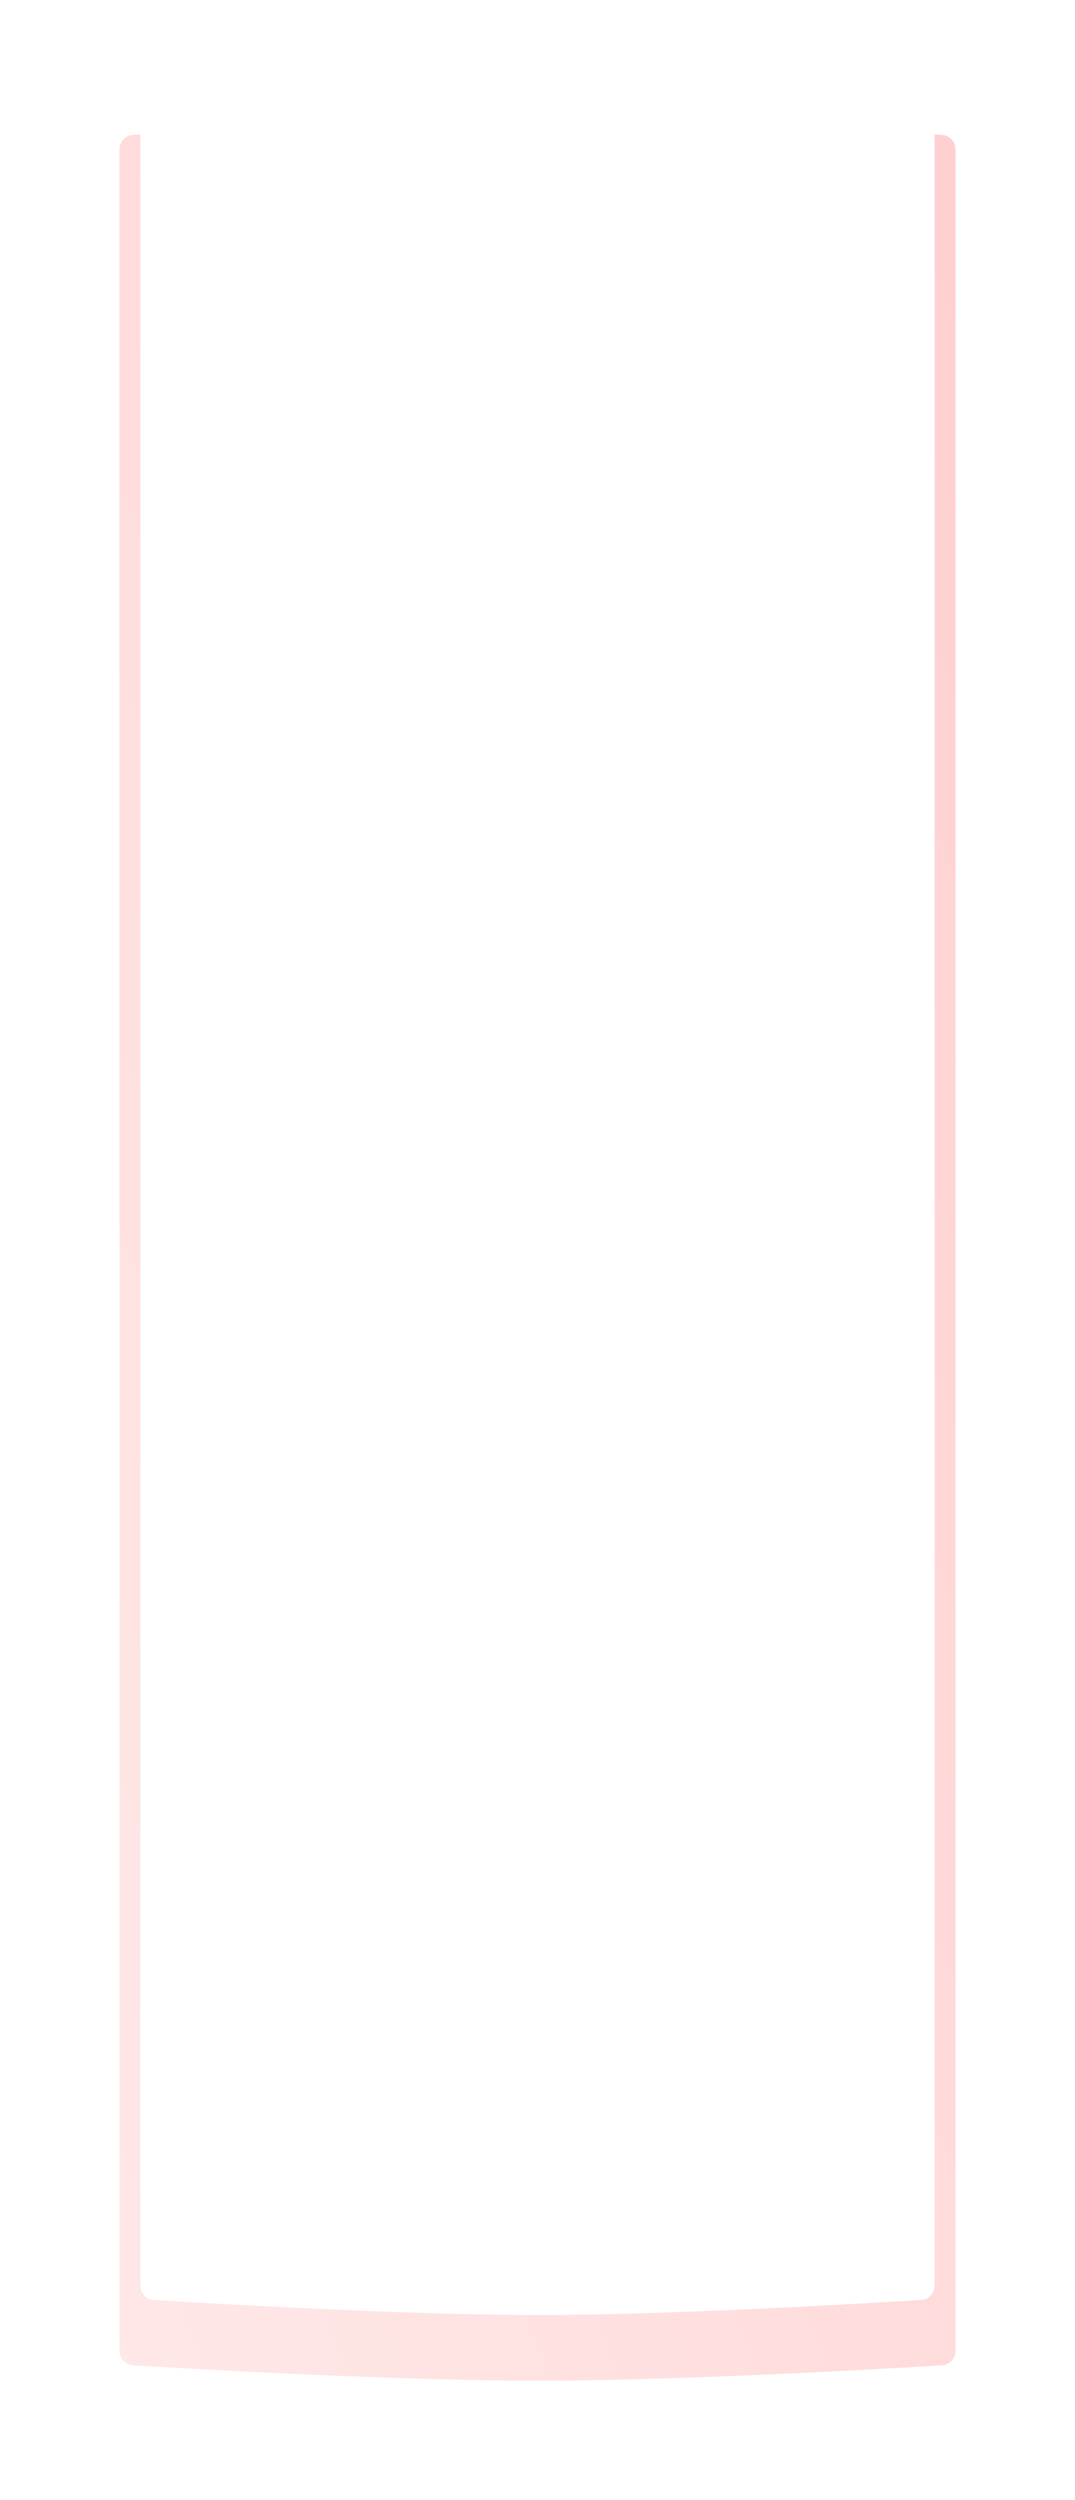 <?xml version="1.0" encoding="UTF-8"?> <svg xmlns="http://www.w3.org/2000/svg" width="720" height="1674" viewBox="0 0 720 1674" fill="none"><g filter="url(#filter0_d_20_9976)"><path d="M80 70.096C80 64.903 83.936 60.612 89.12 60.299C125.879 58.073 265.712 50 360 50C454.288 50 594.121 58.073 630.88 60.299C636.063 60.612 640 64.903 640 70.096V1543.9C640 1549.1 636.063 1553.39 630.88 1553.7C594.121 1555.93 454.288 1564 360 1564C265.712 1564 125.879 1555.93 89.12 1553.7C83.936 1553.39 80 1549.1 80 1543.9V70.096Z" fill="url(#paint0_linear_20_9976)"></path></g><path d="M94 83.876C94 78.691 97.927 74.404 103.102 74.081C138.682 71.858 270.796 64 360 64C449.204 64 581.318 71.858 616.898 74.081C622.073 74.404 626 78.691 626 83.876V1530.12C626 1535.31 622.073 1539.6 616.898 1539.92C581.318 1542.14 449.204 1550 360 1550C270.796 1550 138.682 1542.14 103.102 1539.92C97.927 1539.6 94 1535.31 94 1530.12V83.876Z" fill="white"></path><defs><filter id="filter0_d_20_9976" x="0" y="0" width="720" height="1674" filterUnits="userSpaceOnUse" color-interpolation-filters="sRGB"><feFlood flood-opacity="0" result="BackgroundImageFix"></feFlood><feColorMatrix in="SourceAlpha" type="matrix" values="0 0 0 0 0 0 0 0 0 0 0 0 0 0 0 0 0 0 127 0" result="hardAlpha"></feColorMatrix><feOffset dy="30"></feOffset><feGaussianBlur stdDeviation="40"></feGaussianBlur><feComposite in2="hardAlpha" operator="out"></feComposite><feColorMatrix type="matrix" values="0 0 0 0 0 0 0 0 0 0 0 0 0 0 0 0 0 0 0.12 0"></feColorMatrix><feBlend mode="normal" in2="BackgroundImageFix" result="effect1_dropShadow_20_9976"></feBlend><feBlend mode="normal" in="SourceGraphic" in2="effect1_dropShadow_20_9976" result="shape"></feBlend></filter><linearGradient id="paint0_linear_20_9976" x1="49.667" y1="1633.93" x2="1305.27" y2="1163.8" gradientUnits="userSpaceOnUse"><stop stop-color="#FFE9E9"></stop><stop offset="1" stop-color="#FFCACA"></stop></linearGradient></defs></svg> 